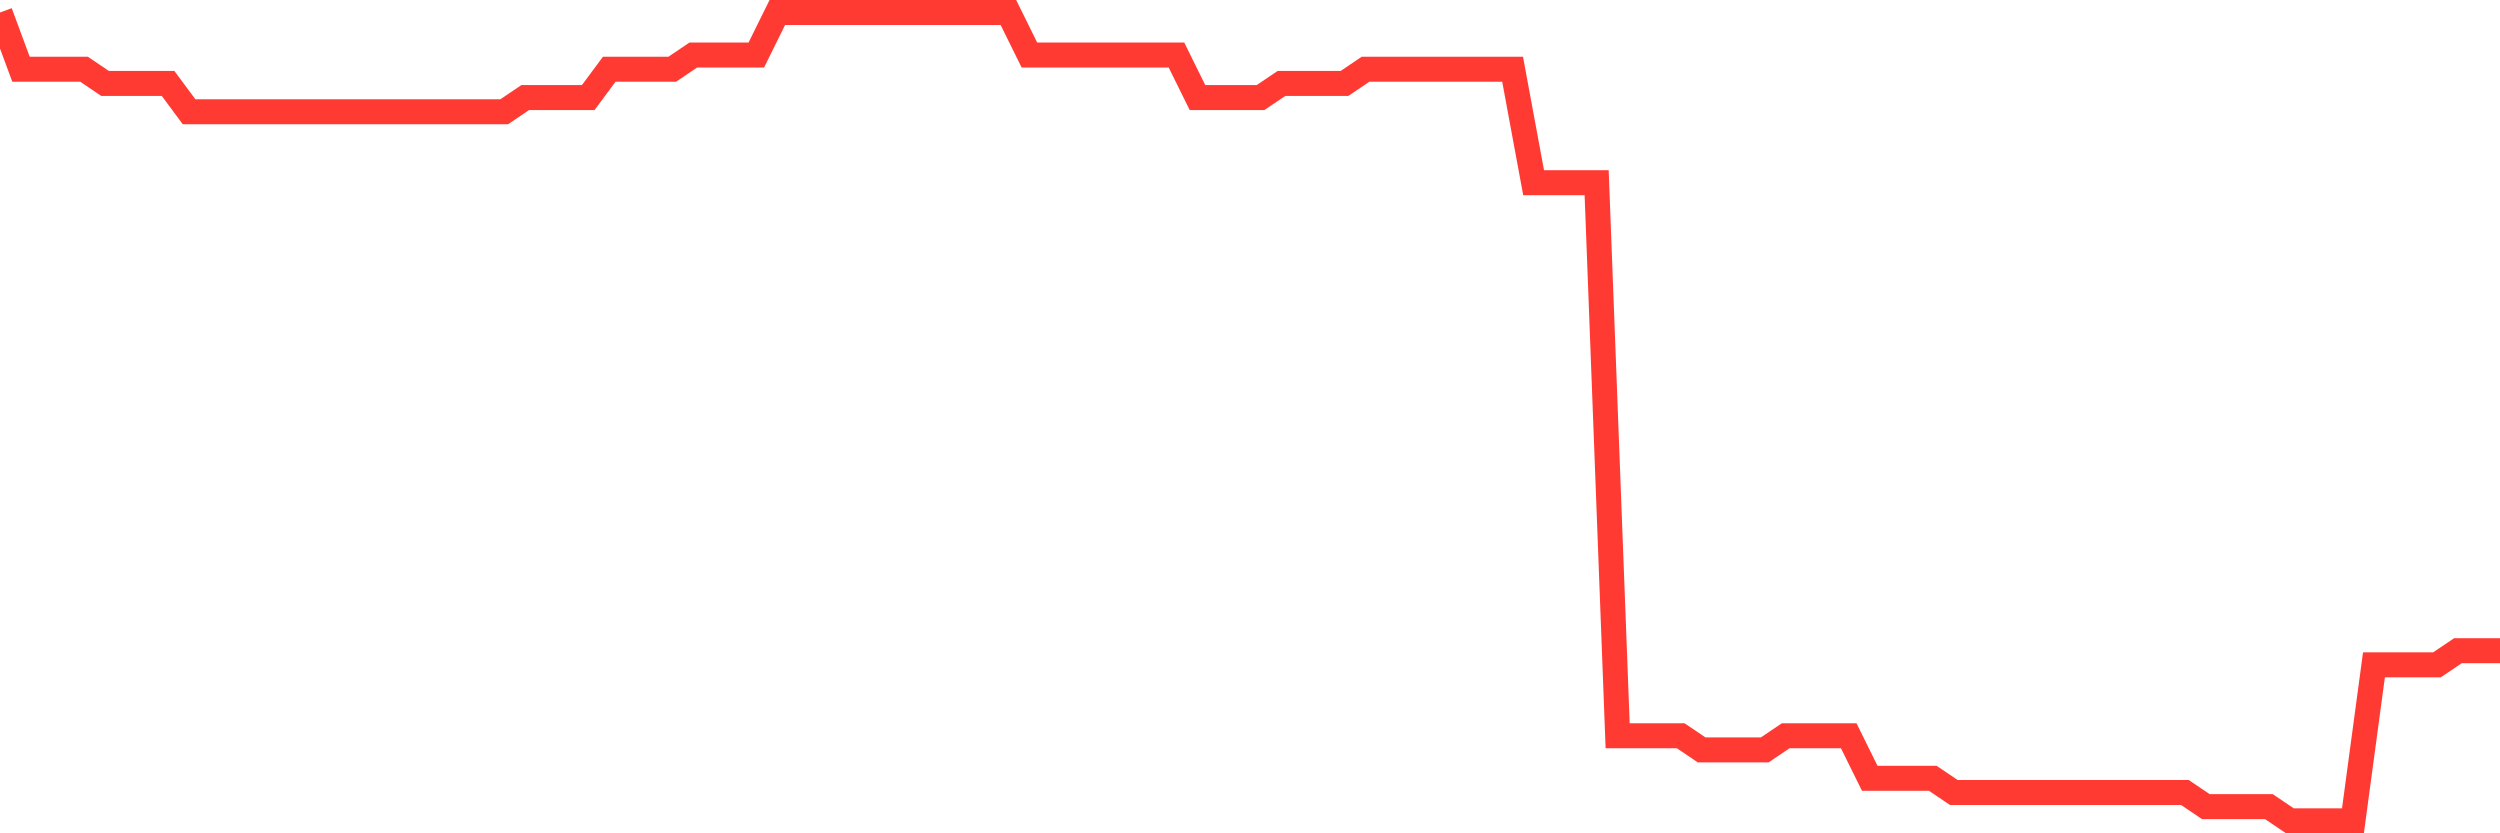 <svg
  xmlns="http://www.w3.org/2000/svg"
  xmlns:xlink="http://www.w3.org/1999/xlink"
  width="120"
  height="40"
  viewBox="0 0 120 40"
  preserveAspectRatio="none"
>
  <polyline
    points="0,0.6 1.008,3.323 2.017,3.323 3.025,3.323 4.034,3.323 5.042,4.004 6.05,4.004 7.059,4.004 8.067,4.004 9.076,5.365 10.084,5.365 11.092,5.365 12.101,5.365 13.109,5.365 14.118,5.365 15.126,5.365 16.134,5.365 17.143,5.365 18.151,5.365 19.16,5.365 20.168,5.365 21.176,5.365 22.185,5.365 23.193,5.365 24.202,5.365 25.21,4.684 26.218,4.684 27.227,4.684 28.235,4.684 29.244,3.323 30.252,3.323 31.261,3.323 32.269,3.323 33.277,2.642 34.286,2.642 35.294,2.642 36.303,2.642 37.311,0.6 38.319,0.6 39.328,0.6 40.336,0.6 41.345,0.6 42.353,0.6 43.361,0.6 44.37,0.6 45.378,0.6 46.387,0.6 47.395,0.6 48.403,0.6 49.412,2.642 50.42,2.642 51.429,2.642 52.437,2.642 53.445,2.642 54.454,2.642 55.462,2.642 56.471,2.642 57.479,4.684 58.487,4.684 59.496,4.684 60.504,4.684 61.513,4.004 62.521,4.004 63.529,4.004 64.538,4.004 65.546,3.323 66.555,3.323 67.563,3.323 68.571,3.323 69.58,3.323 70.588,3.323 71.597,3.323 72.605,3.323 73.613,8.768 74.622,8.768 75.63,8.768 76.639,8.768 77.647,35.316 78.655,35.316 79.664,35.316 80.672,35.316 81.681,35.996 82.689,35.996 83.697,35.996 84.706,35.996 85.714,35.316 86.723,35.316 87.731,35.316 88.739,35.316 89.748,37.358 90.756,37.358 91.765,37.358 92.773,37.358 93.782,38.039 94.79,38.039 95.798,38.039 96.807,38.039 97.815,38.039 98.824,38.039 99.832,38.039 100.84,38.039 101.849,38.039 102.857,38.039 103.866,38.039 104.874,38.039 105.882,38.719 106.891,38.719 107.899,38.719 108.908,38.719 109.916,39.4 110.924,39.4 111.933,39.4 112.941,39.4 113.95,31.912 114.958,31.912 115.966,31.912 116.975,31.912 117.983,31.232 118.992,31.232 120,31.232"
    fill="none"
    stroke="#ff3a33"
    stroke-width="1.2"
  >
  </polyline>
</svg>